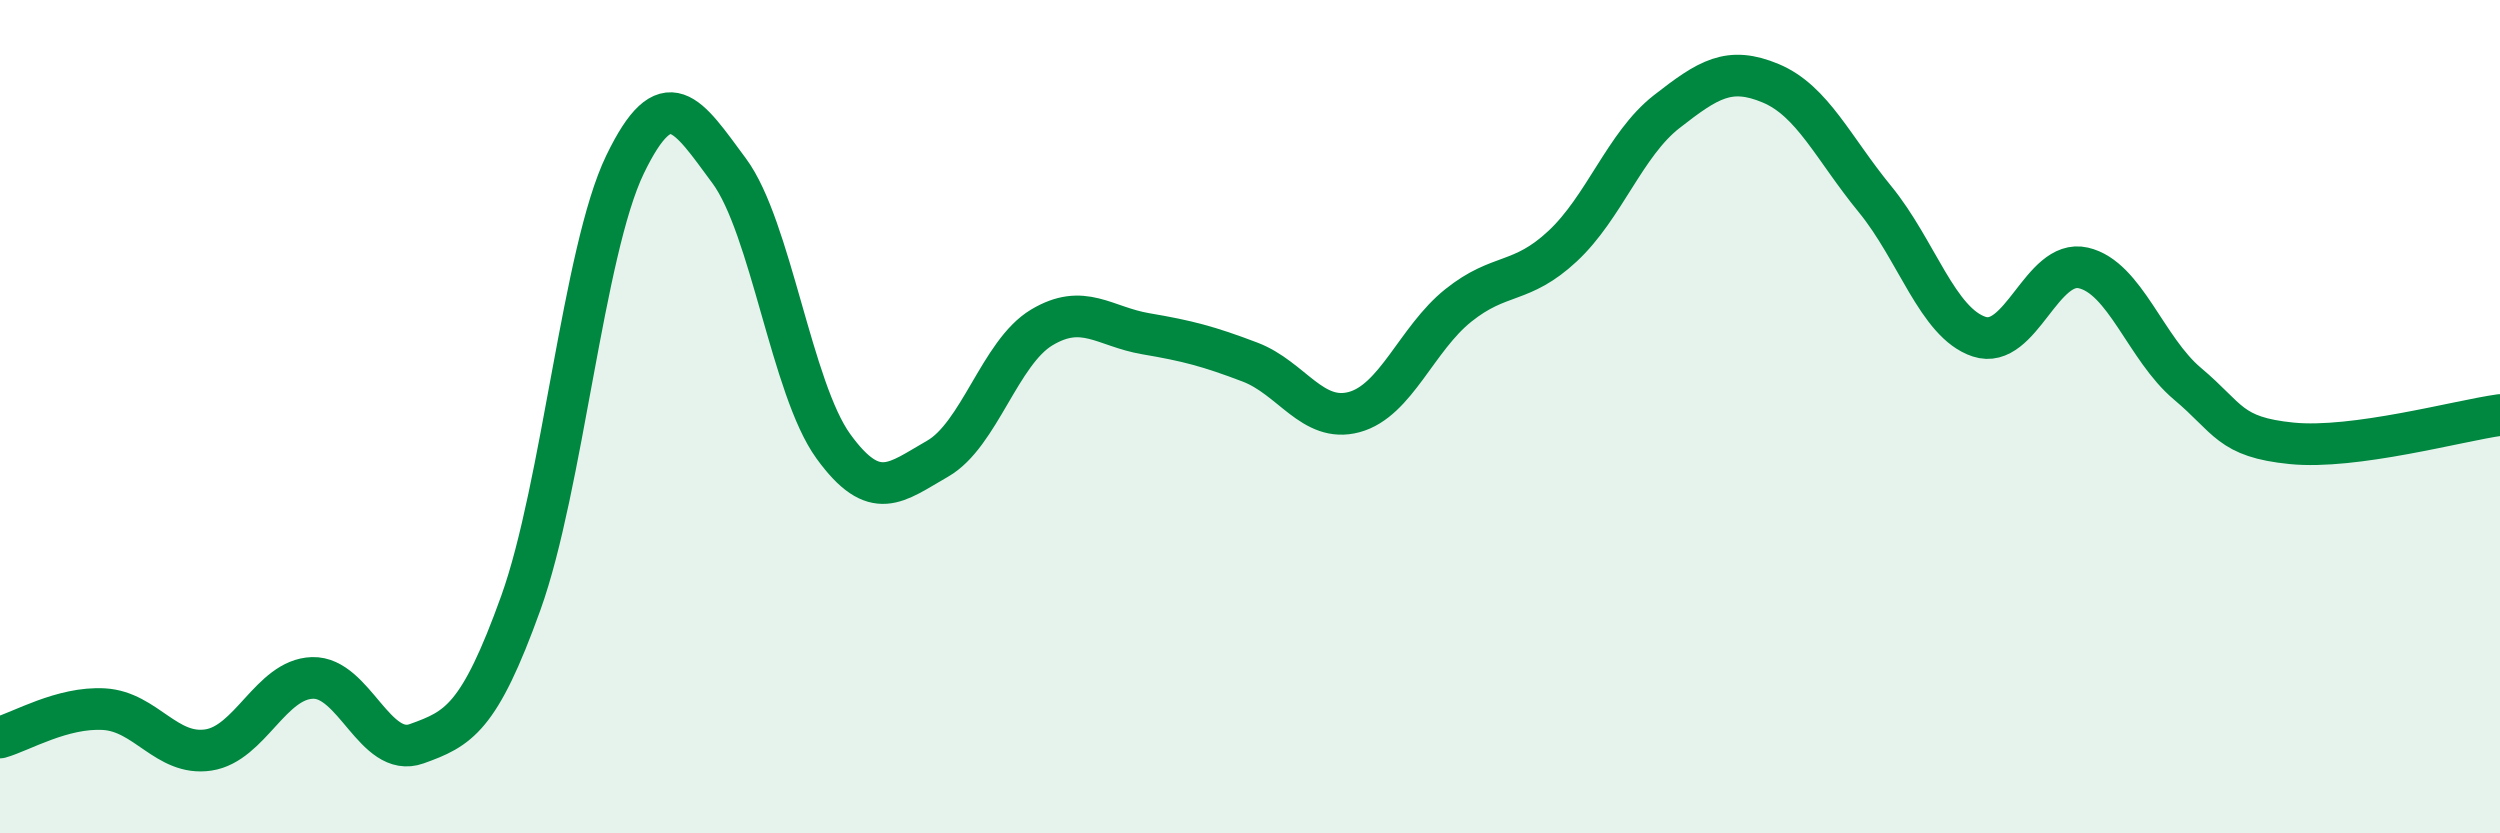 
    <svg width="60" height="20" viewBox="0 0 60 20" xmlns="http://www.w3.org/2000/svg">
      <path
        d="M 0,17.7 C 0.5,17.56 1.5,16.96 2.5,17.02 C 3.5,17.08 4,18.15 5,18 C 6,17.85 6.5,16.3 7.5,16.27 C 8.5,16.24 9,18.21 10,17.85 C 11,17.49 11.5,17.25 12.5,14.47 C 13.5,11.69 14,6.02 15,3.95 C 16,1.88 16.5,2.75 17.5,4.1 C 18.5,5.45 19,9.33 20,10.71 C 21,12.09 21.5,11.58 22.5,11.01 C 23.5,10.44 24,8.46 25,7.86 C 26,7.26 26.5,7.84 27.5,8.01 C 28.5,8.18 29,8.31 30,8.69 C 31,9.07 31.5,10.16 32.5,9.89 C 33.5,9.62 34,8.13 35,7.33 C 36,6.53 36.5,6.84 37.5,5.91 C 38.5,4.98 39,3.46 40,2.68 C 41,1.9 41.5,1.58 42.5,2 C 43.5,2.42 44,3.56 45,4.78 C 46,6 46.5,7.75 47.5,8.08 C 48.5,8.41 49,6.2 50,6.43 C 51,6.66 51.5,8.37 52.5,9.21 C 53.5,10.05 53.5,10.49 55,10.64 C 56.5,10.79 59,10.1 60,9.96L60 20L0 20Z"
        fill="#008740"
        opacity="0.1"
        stroke-linecap="round"
        stroke-linejoin="round"
      />
      <path
        d="M 0,17.7 C 0.5,17.56 1.5,16.96 2.5,17.02 C 3.5,17.08 4,18.15 5,18 C 6,17.85 6.5,16.3 7.5,16.27 C 8.5,16.24 9,18.21 10,17.85 C 11,17.49 11.5,17.25 12.5,14.47 C 13.5,11.69 14,6.02 15,3.95 C 16,1.88 16.5,2.75 17.5,4.1 C 18.5,5.45 19,9.33 20,10.71 C 21,12.09 21.5,11.58 22.5,11.01 C 23.5,10.44 24,8.46 25,7.86 C 26,7.26 26.5,7.84 27.5,8.01 C 28.5,8.18 29,8.31 30,8.69 C 31,9.07 31.5,10.16 32.5,9.89 C 33.5,9.62 34,8.13 35,7.33 C 36,6.53 36.5,6.84 37.5,5.91 C 38.5,4.98 39,3.46 40,2.68 C 41,1.9 41.5,1.58 42.5,2 C 43.5,2.42 44,3.56 45,4.78 C 46,6 46.5,7.75 47.5,8.08 C 48.5,8.41 49,6.2 50,6.43 C 51,6.66 51.5,8.37 52.5,9.21 C 53.5,10.05 53.5,10.49 55,10.64 C 56.5,10.79 59,10.1 60,9.96"
        stroke="#008740"
        stroke-width="1"
        fill="none"
        stroke-linecap="round"
        stroke-linejoin="round"
      />
    </svg>
  